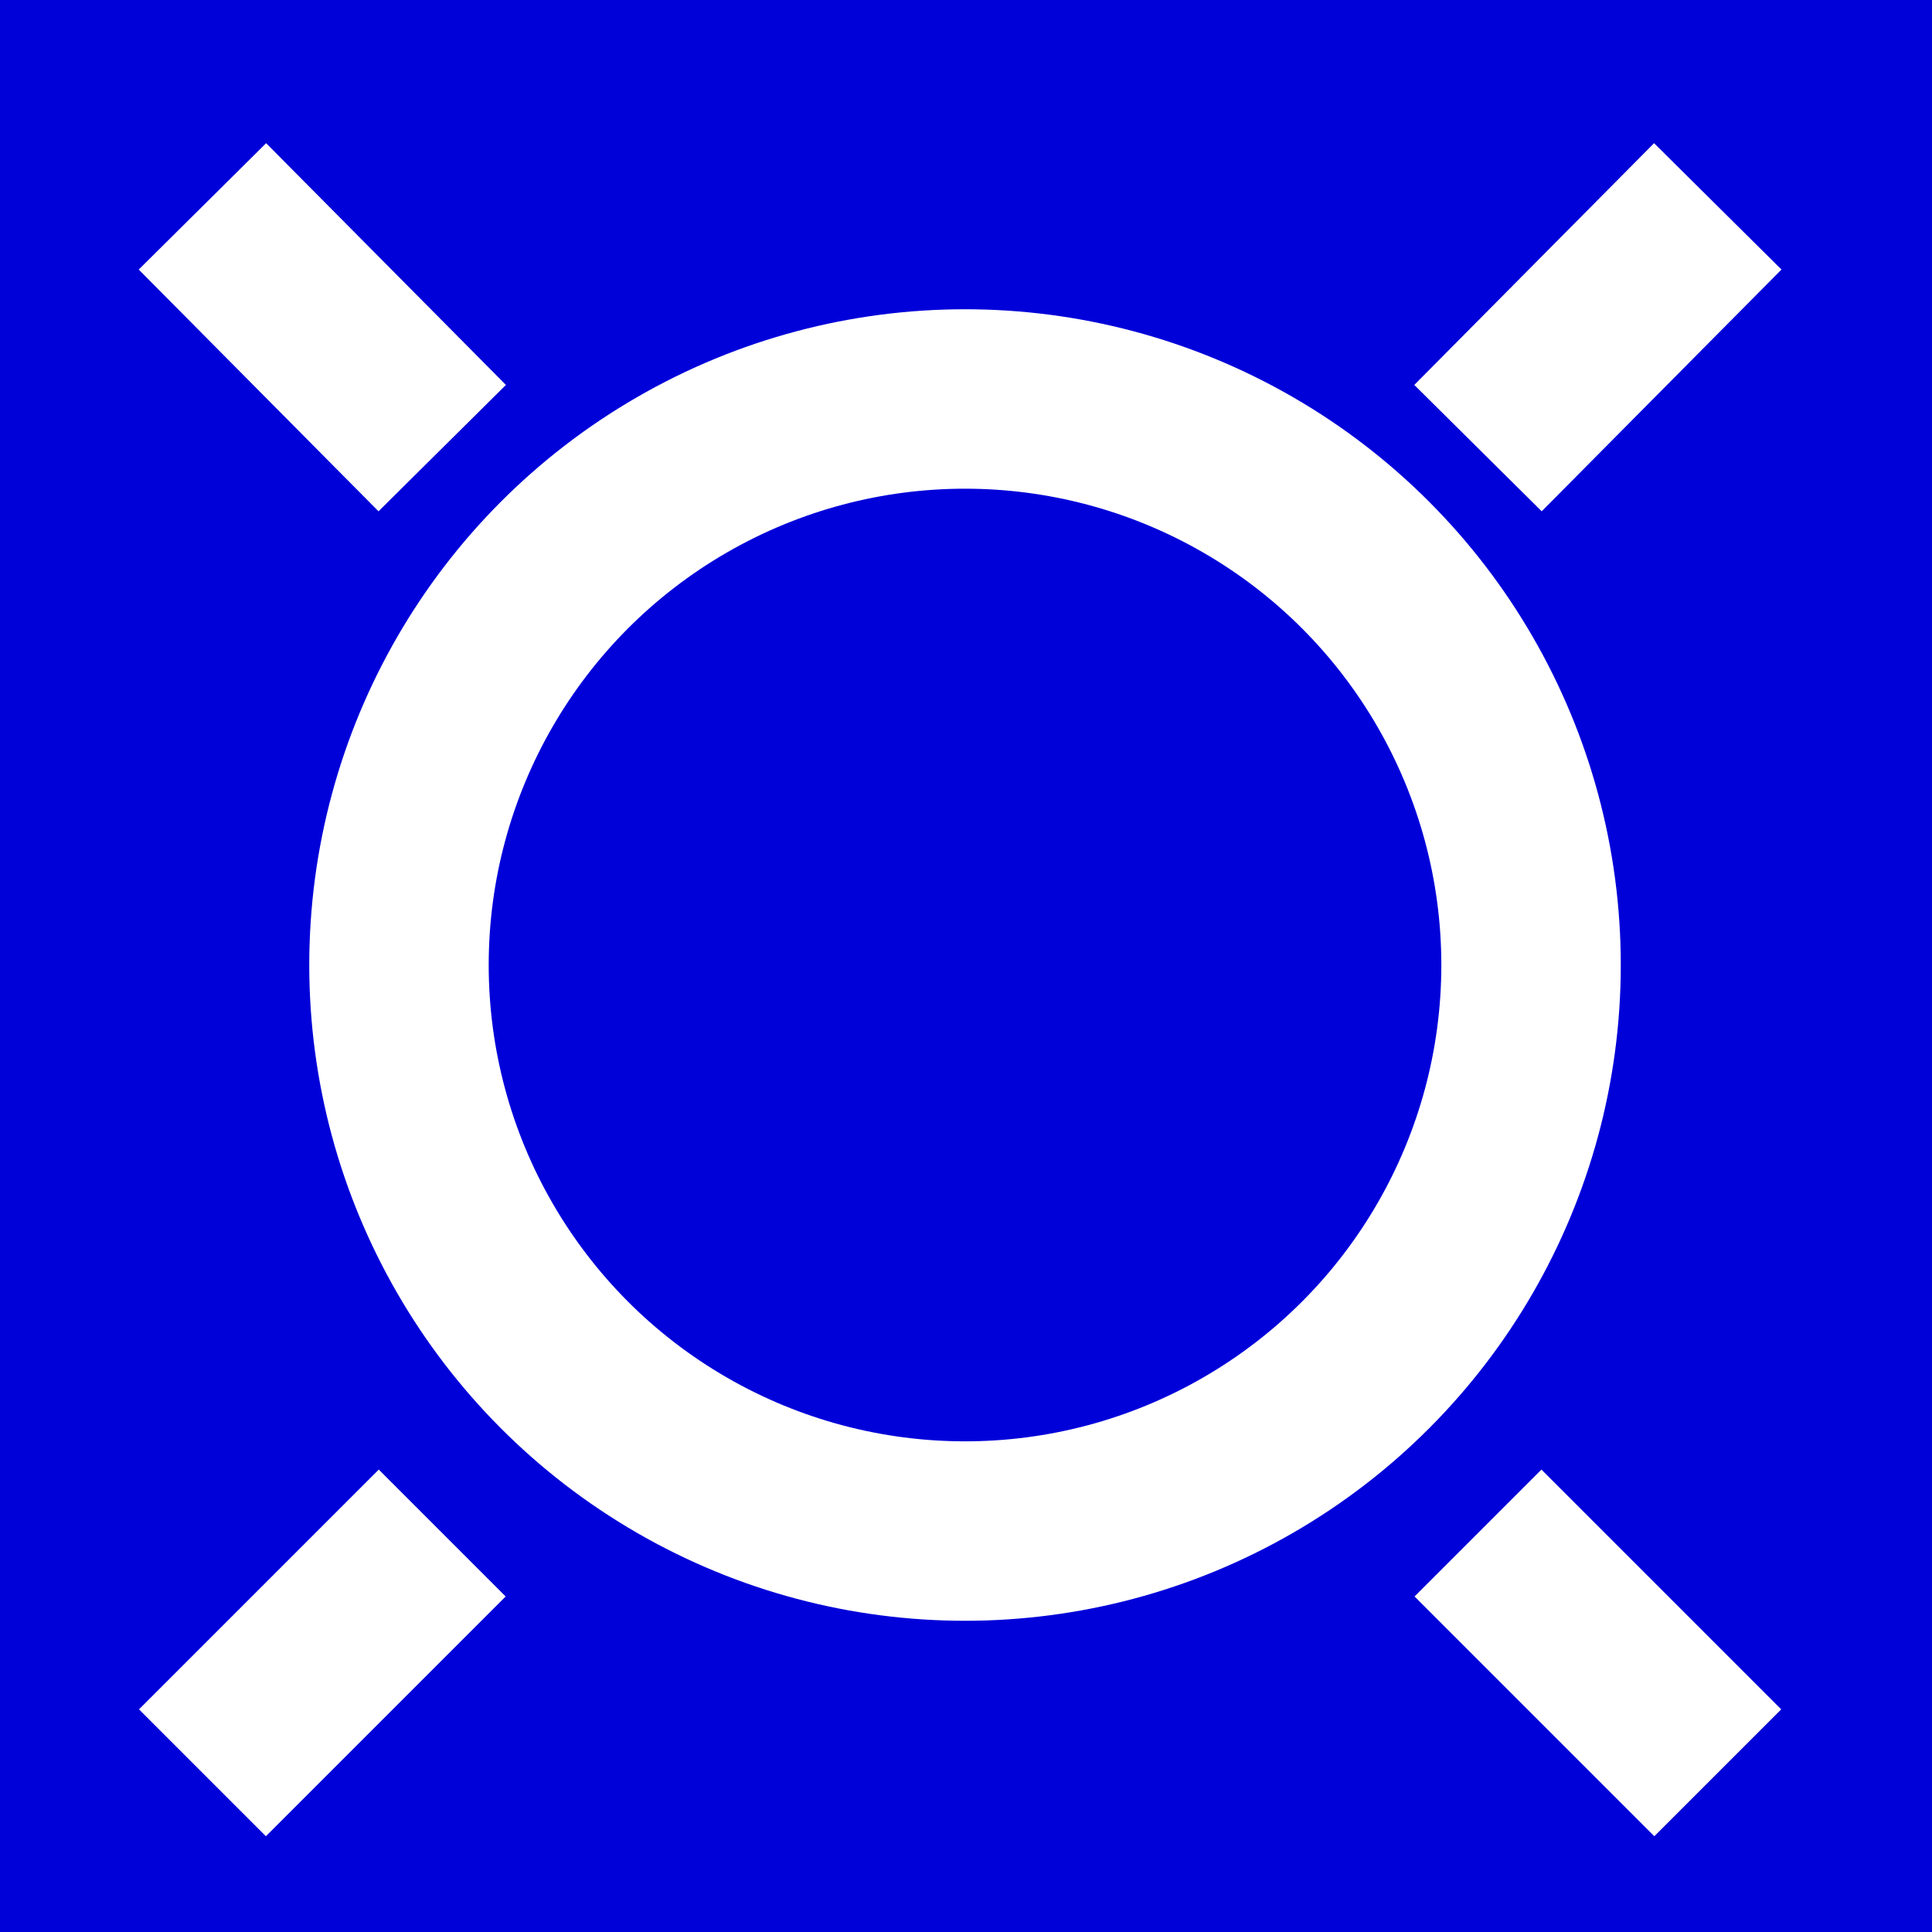 <?xml version="1.0" encoding="utf-8"?>
<!-- Generator: Adobe Illustrator 23.0.0, SVG Export Plug-In . SVG Version: 6.00 Build 0)  -->
<svg version="1.1" id="图层_1" xmlns="http://www.w3.org/2000/svg" xmlns:xlink="http://www.w3.org/1999/xlink" x="0px" y="0px"
	 viewBox="0 0 9.83 9.83" style="enable-background:new 0 0 9.83 9.83;" xml:space="preserve">
<style type="text/css">
	.st0{fill:#0000D9;}
	.st1{fill:none;stroke:#FFFFFF;stroke-width:0.911;stroke-miterlimit:10;}
	.st2{fill:none;stroke:#FFFFFF;stroke-width:0.913;stroke-miterlimit:10;}
	.st3{fill:none;stroke:#FFFFFF;stroke-width:0.779;stroke-miterlimit:10;}
	.st4{fill:none;stroke:#FFFFFF;stroke-width:0.604;stroke-miterlimit:10;}
	.st5{fill:#0000D9;stroke:#FFFFFF;stroke-width:0.604;stroke-miterlimit:10;}
	.st6{fill:#FFCA00;}
	.st7{fill:#D12514;}
	.st8{stroke:#FFFFFF;stroke-width:0.943;stroke-miterlimit:10;}
	.st9{fill:#74CE2E;}
	.st10{fill:none;stroke:#FFFFFF;stroke-width:0.781;stroke-miterlimit:10;}
</style>
<g>
	<rect class="st0" width="9.83" height="9.83"/>
	<g>
		<circle class="st2" cx="4.91" cy="4.91" r="2.88"/>
	</g>
	<line class="st2" x1="2.25" y1="7.8" x2="1.03" y2="9.02"/>
	<line class="st2" x1="7.52" y1="7.8" x2="8.74" y2="9.02"/>
	<line class="st2" x1="7.52" y1="2.28" x2="8.74" y2="1.05"/>
	<line class="st2" x1="2.25" y1="2.28" x2="1.03" y2="1.05"/>
</g>
</svg>
